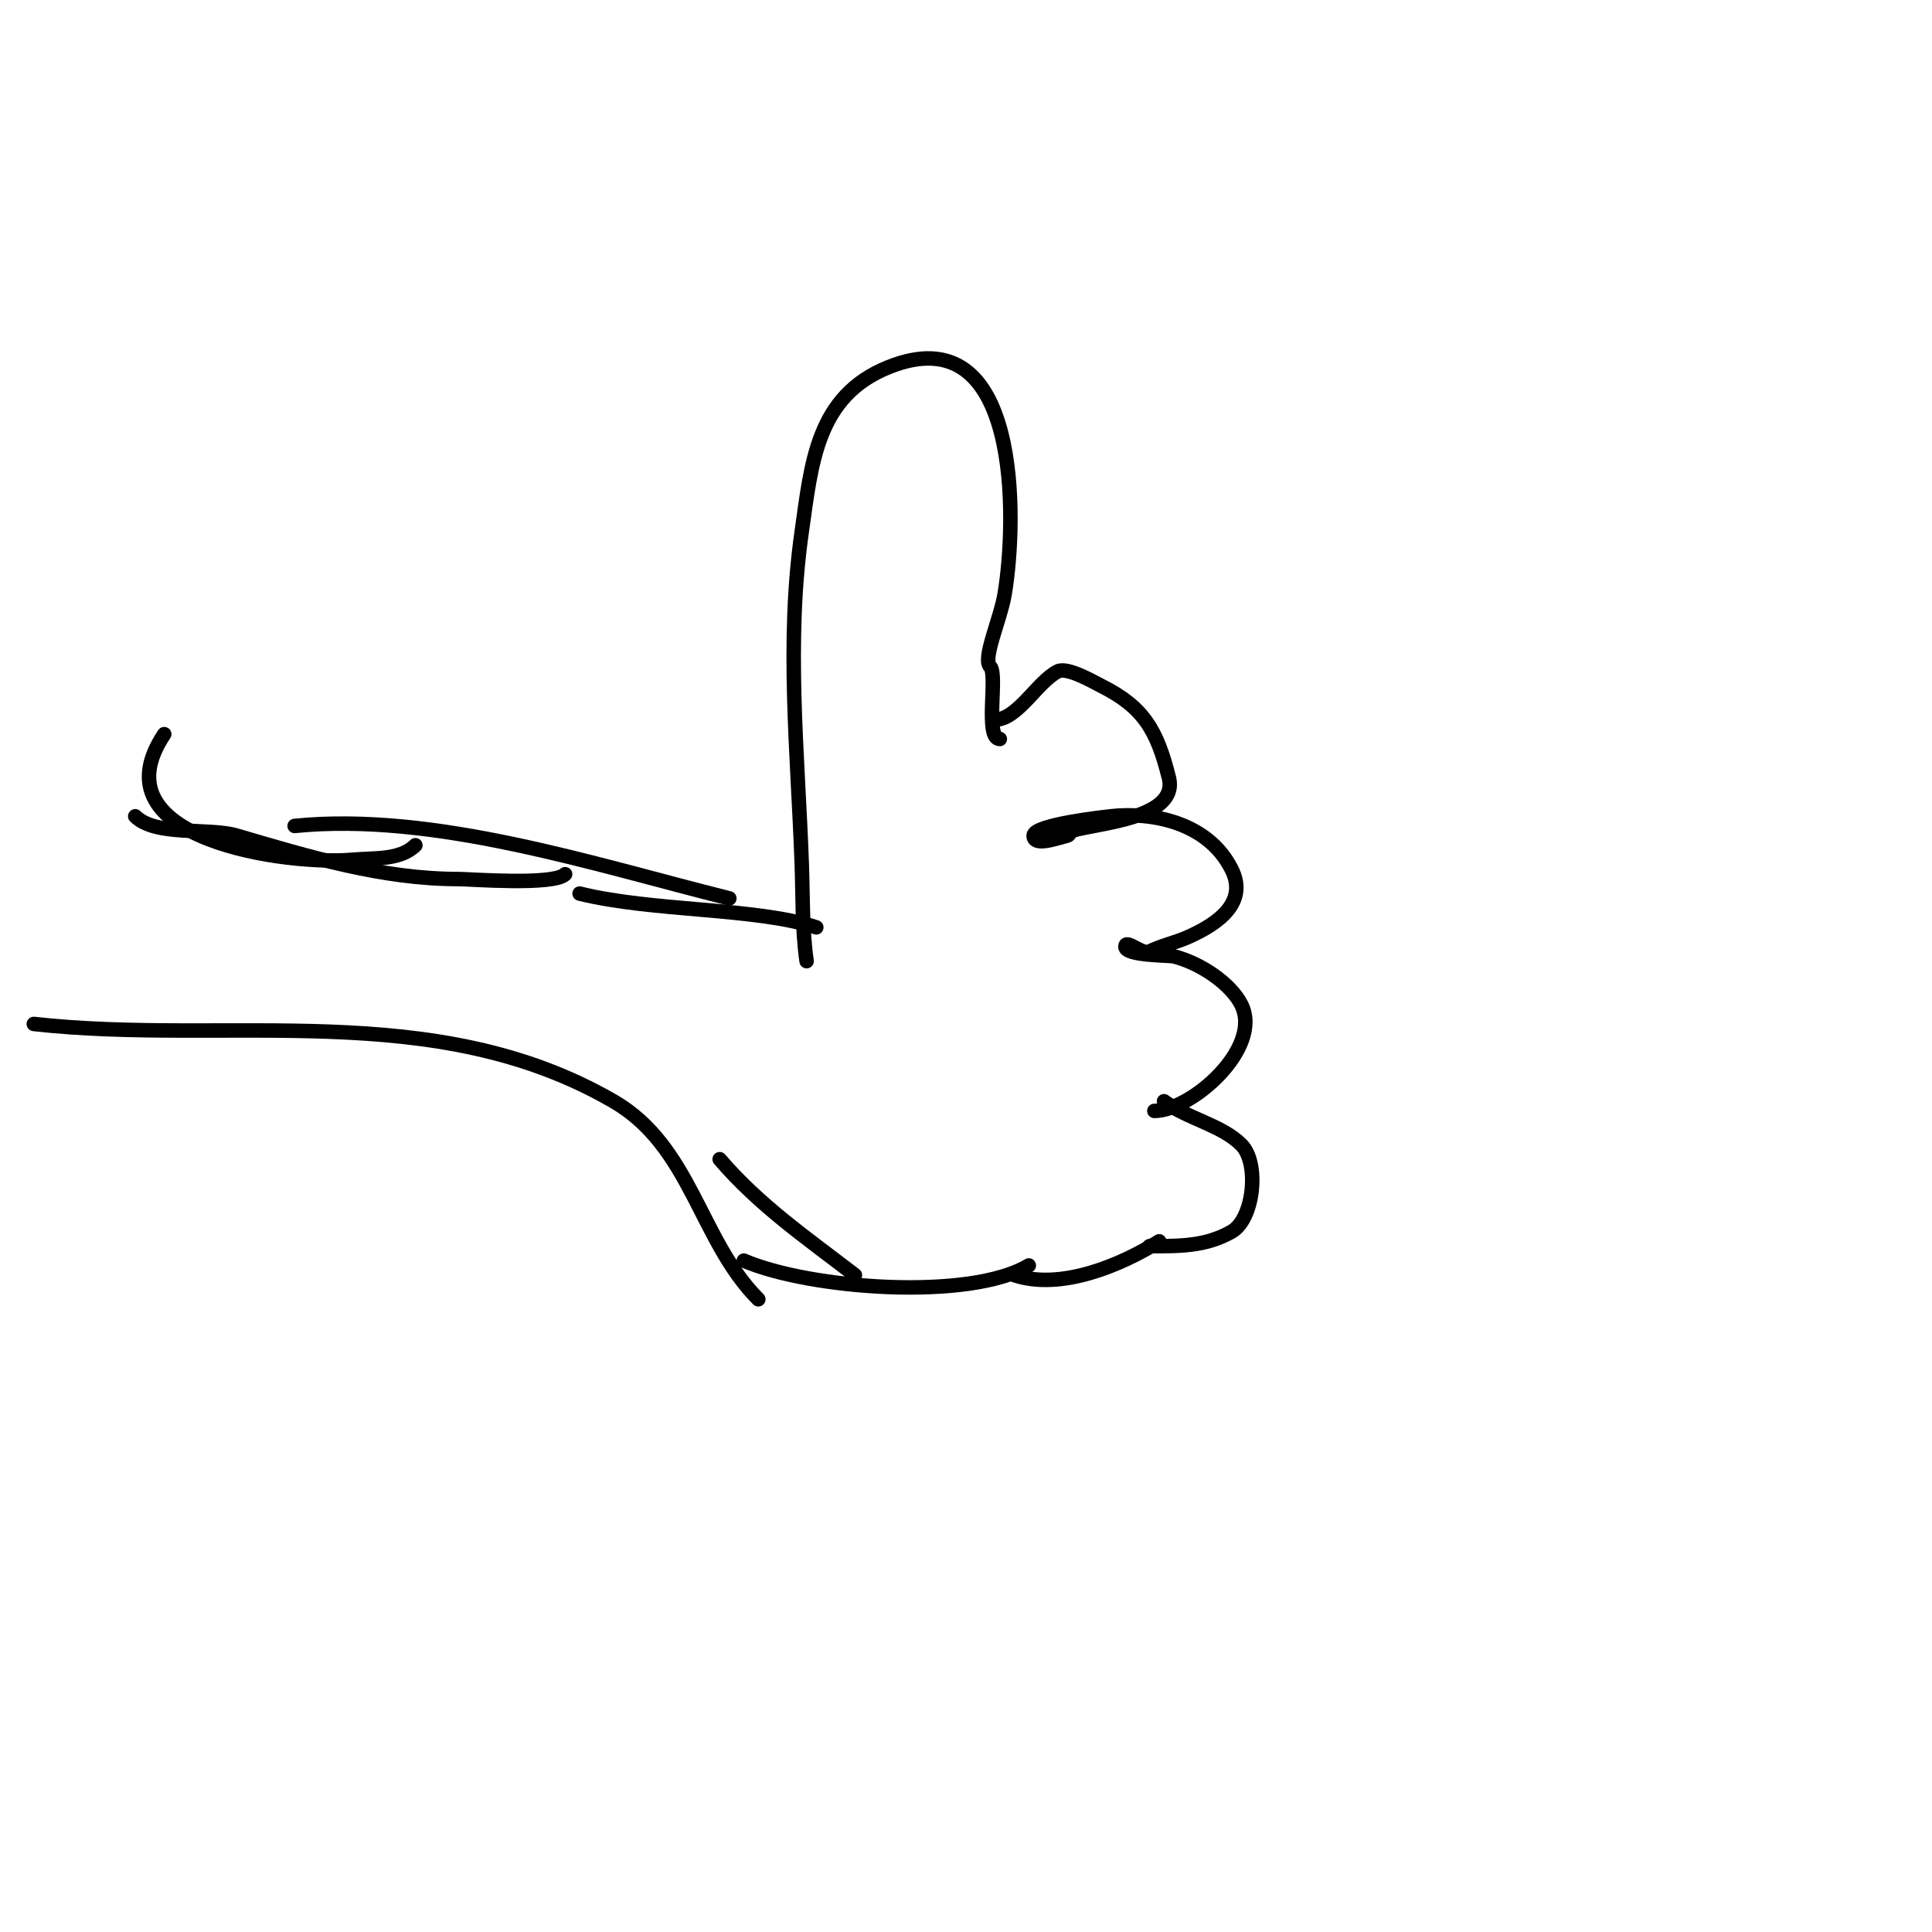 <svg viewBox='0 0 400 400' version='1.1' xmlns='http://www.w3.org/2000/svg' xmlns:xlink='http://www.w3.org/1999/xlink'><g fill='none' stroke='#000000' stroke-width='3' stroke-linecap='round' stroke-linejoin='round'><path d='M167,199c-0.944,-6.608 -0.762,-13.329 -1,-20c-0.834,-23.344 -3.307,-45.853 0,-69c1.992,-13.945 3,-28 18,-34c27.522,-11.009 26.55,31.699 24,47c-0.87,5.222 -4.635,13.365 -3,15c1.64,1.64 -1.204,15 2,15'/><path d='M206,149c4.675,0 8.82,-7.91 13,-10c1.984,-0.992 7.493,2.246 9,3c8.795,4.397 11.558,9.23 14,19c2.153,8.612 -15.267,9.422 -20,11c-0.447,0.149 -0.543,0.886 -1,1c-2.264,0.566 -7,2.333 -7,0c0,-2.289 15.111,-3.901 16,-4c8.285,-0.921 20.059,1.118 25,11c3.474,6.948 -3.055,11.358 -9,14c-2.665,1.185 -5.605,1.803 -8,3c-1.52,0.76 -5,-2.7 -5,-1c0,1.889 9.107,1.777 10,2c5.69,1.422 11.879,5.759 14,10c4.503,9.007 -10.374,22 -18,22'/><path d='M241,228c4.835,3.627 11.889,4.889 16,9c3.809,3.809 2.594,15.375 -2,18c-5.463,3.122 -11.018,3 -17,3'/><path d='M169,192c-12.276,-4.092 -34.048,-3.262 -49,-7'/><path d='M151,186c-28.049,-7.012 -61.071,-17.893 -90,-15'/><path d='M117,181c-2.37,2.37 -19.832,1 -22,1c-15.876,0 -30.925,-4.566 -46,-9c-5.72,-1.682 -16.808,0.192 -21,-4'/><path d='M86,175c-3.145,3.145 -8.571,2.597 -13,3c-12.988,1.181 -53.689,-3.967 -39,-26'/><path d='M240,257c-7.911,4.945 -20.359,10.214 -30,7'/><path d='M213,262c-12.208,7.325 -45.192,4.918 -59,-1'/><path d='M177,264c-10.043,-7.725 -19.774,-14.403 -28,-24'/><path d='M157,269c-12.16,-12.16 -13.865,-31.659 -30,-41c-37.233,-21.556 -79.644,-11.516 -120,-16'/></g>
</svg>